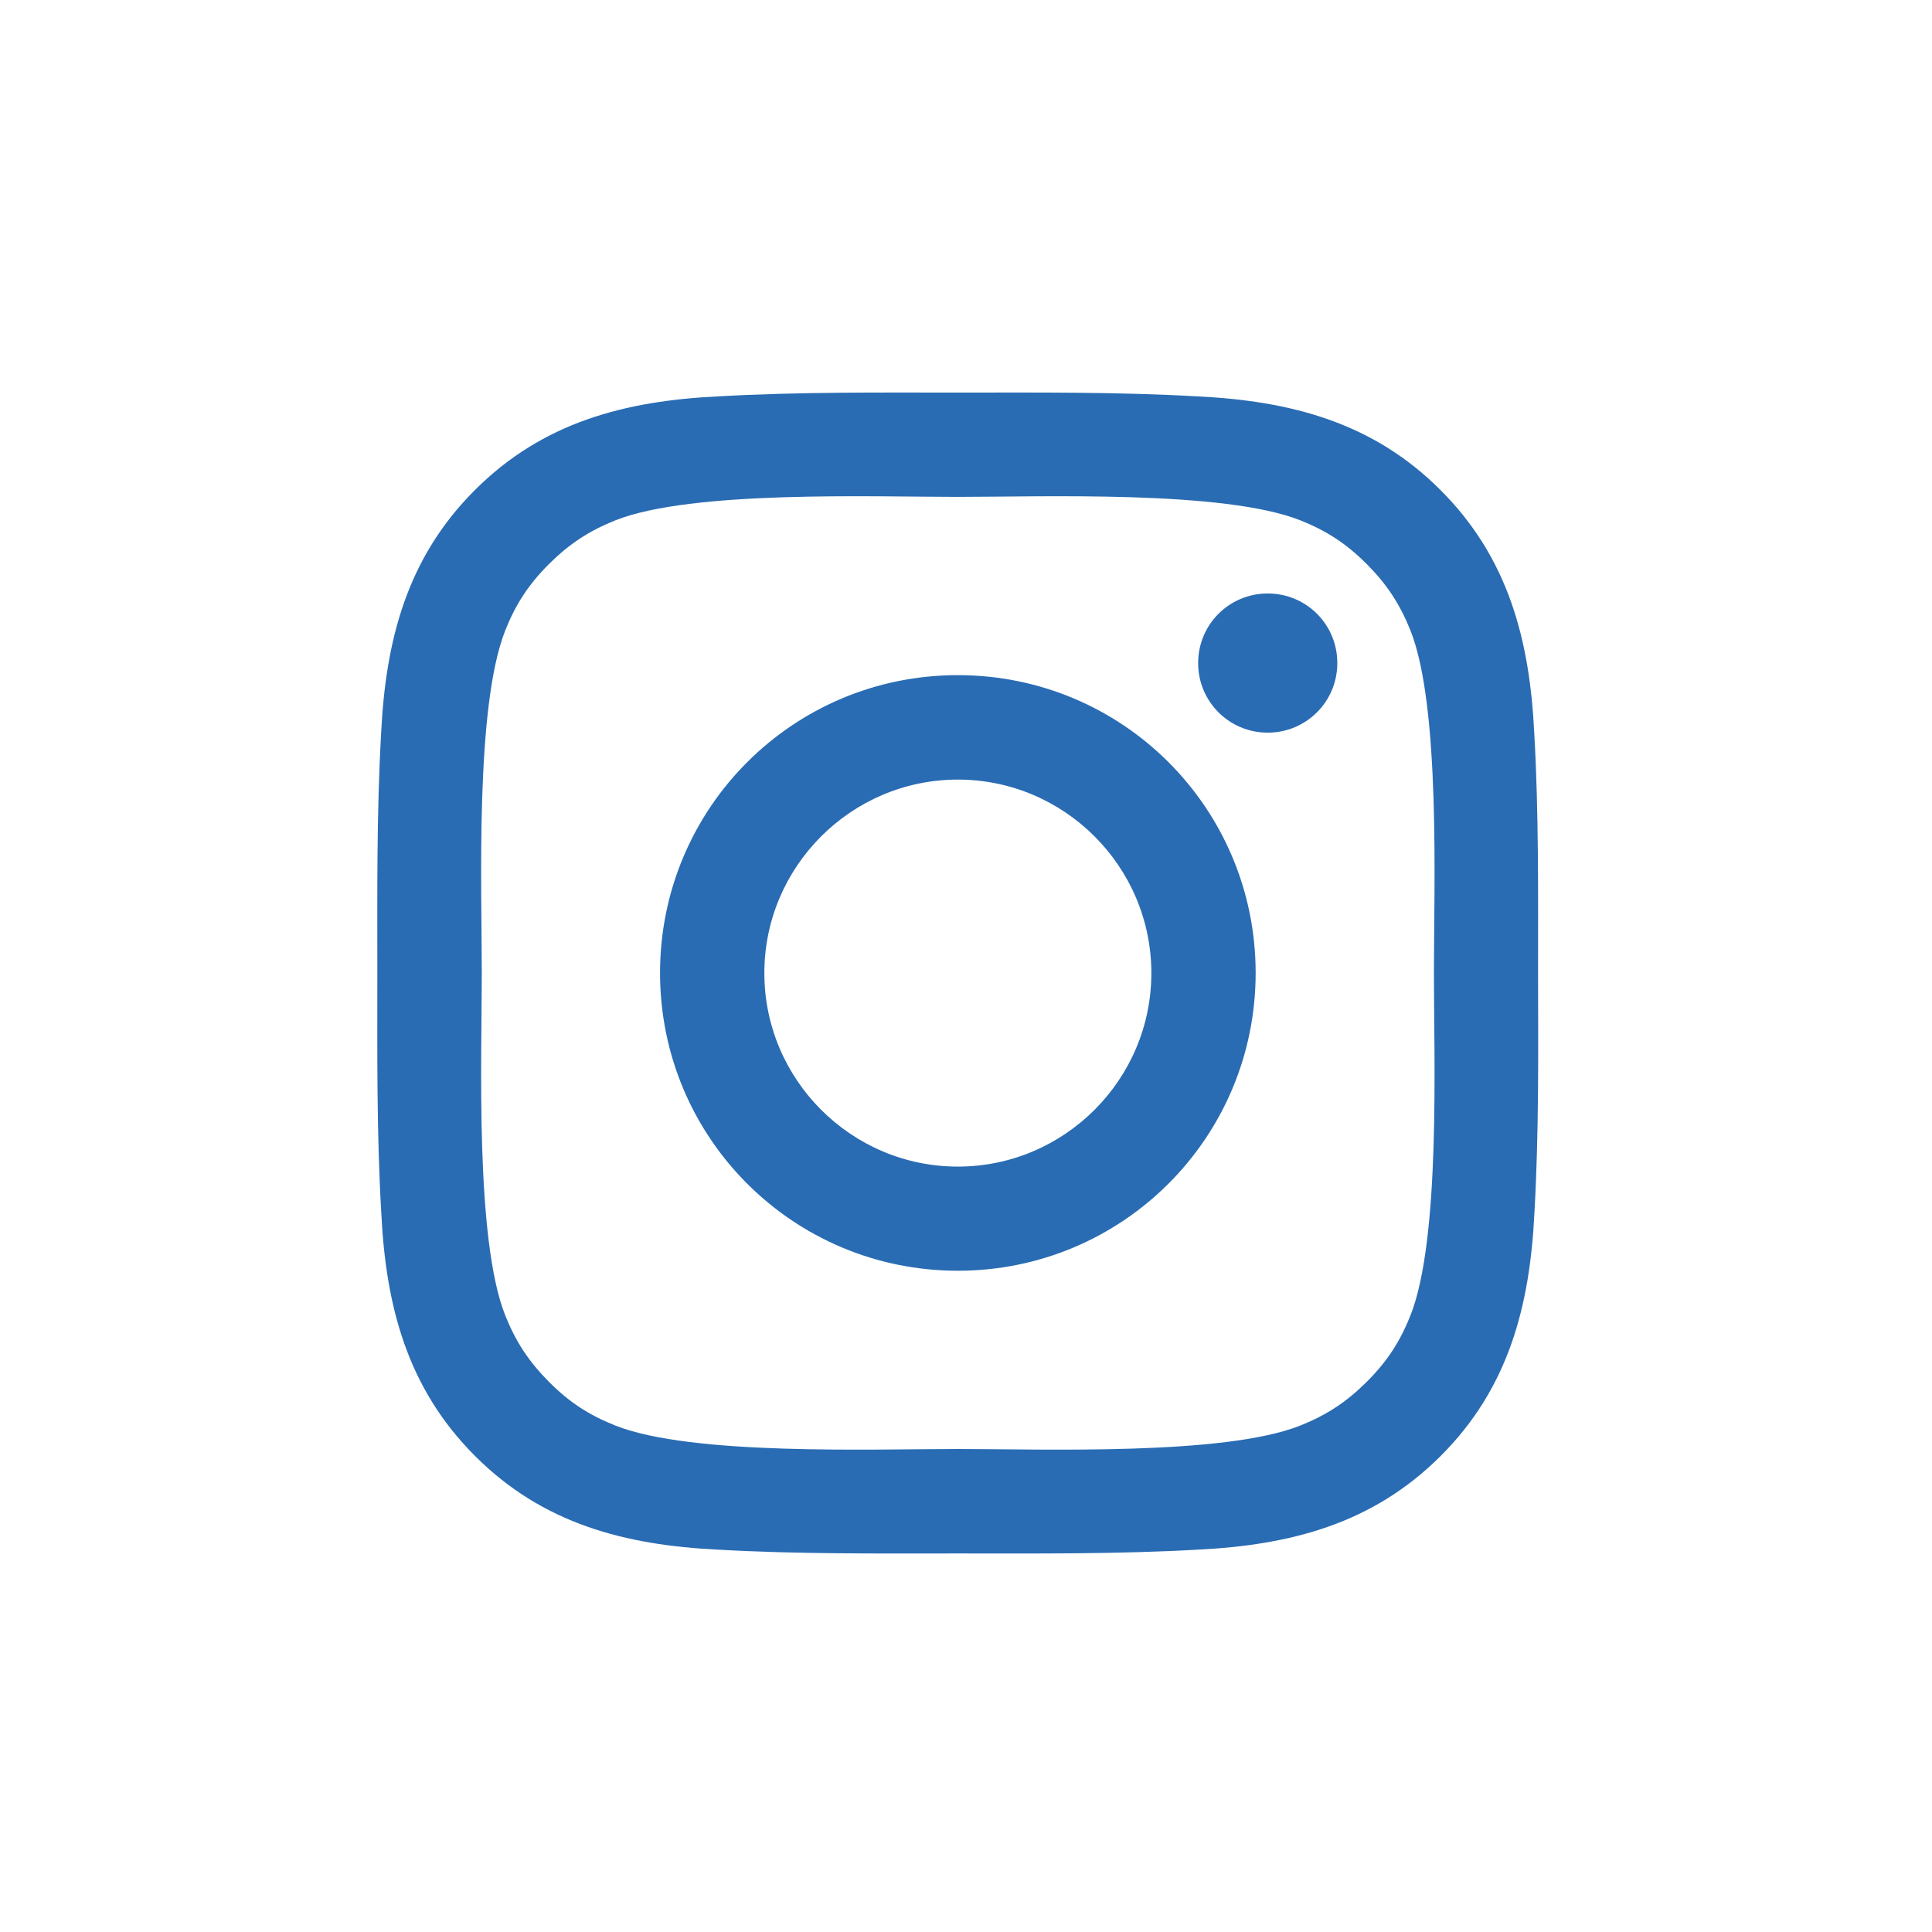 <svg aria-labelledby="instagramtitel instagramdescription" xmlns="http://www.w3.org/2000/svg" width="128" height="128" viewBox="0 0 128 128"><style> .st0{fill:#296CB3;}</style><title id="instagaramtitel">Istagram</title><desc id="instagramdescription">Ein Icon in Form Instagram Logos</desc><path class="st0" d="M101.66 80.34c-.3 6.16-1.7 11.62-6.21 16.12-4.51 4.51-9.97 5.91-16.12 6.21-5.31.3-10.57.25-15.87.25-5.31 0-10.57.05-15.87-.25-6.16-.3-11.62-1.7-16.12-6.21-4.51-4.51-5.91-9.96-6.21-16.12-.31-5.31-.26-10.57-.26-15.88 0-5.31-.05-10.57.25-15.87.3-6.16 1.7-11.62 6.21-16.12 4.51-4.51 9.96-5.91 16.12-6.21 5.31-.3 10.57-.25 15.87-.25 5.31 0 10.57-.05 15.87.25 6.16.3 11.62 1.7 16.12 6.21 4.51 4.51 5.91 9.96 6.21 16.12.3 5.31.25 10.57.25 15.87.01 5.31.06 10.57-.24 15.88zM40.78 34.47c-1.75.7-3.05 1.55-4.41 2.9-1.35 1.35-2.2 2.65-2.9 4.41-2 5.06-1.55 17.08-1.55 22.68s-.45 17.63 1.55 22.68c.7 1.75 1.55 3.05 2.9 4.41s2.65 2.2 4.41 2.9c5.06 2 17.08 1.55 22.68 1.55 5.61 0 17.63.45 22.68-1.55 1.75-.7 3.05-1.55 4.41-2.9 1.35-1.35 2.2-2.65 2.9-4.41 2-5.06 1.55-17.08 1.55-22.68s.45-17.63-1.55-22.68c-.7-1.75-1.55-3.05-2.9-4.41-1.35-1.35-2.65-2.2-4.41-2.9-5.06-2-17.08-1.55-22.68-1.55-5.61 0-17.63-.45-22.68 1.55zm22.68 49.72c-10.92 0-19.73-8.81-19.73-19.73s8.81-19.73 19.73-19.73 19.73 8.81 19.73 19.73-8.82 19.73-19.73 19.73zm0-32.54c-7.06 0-12.82 5.76-12.82 12.82s5.76 12.82 12.82 12.82c7.06 0 12.82-5.76 12.82-12.82s-5.76-12.82-12.82-12.82zm20.53-3.11c-2.55 0-4.61-2.05-4.61-4.61 0-2.55 2.05-4.61 4.61-4.61s4.61 2.05 4.61 4.61c0 2.56-2.06 4.61-4.61 4.61z"/></svg>